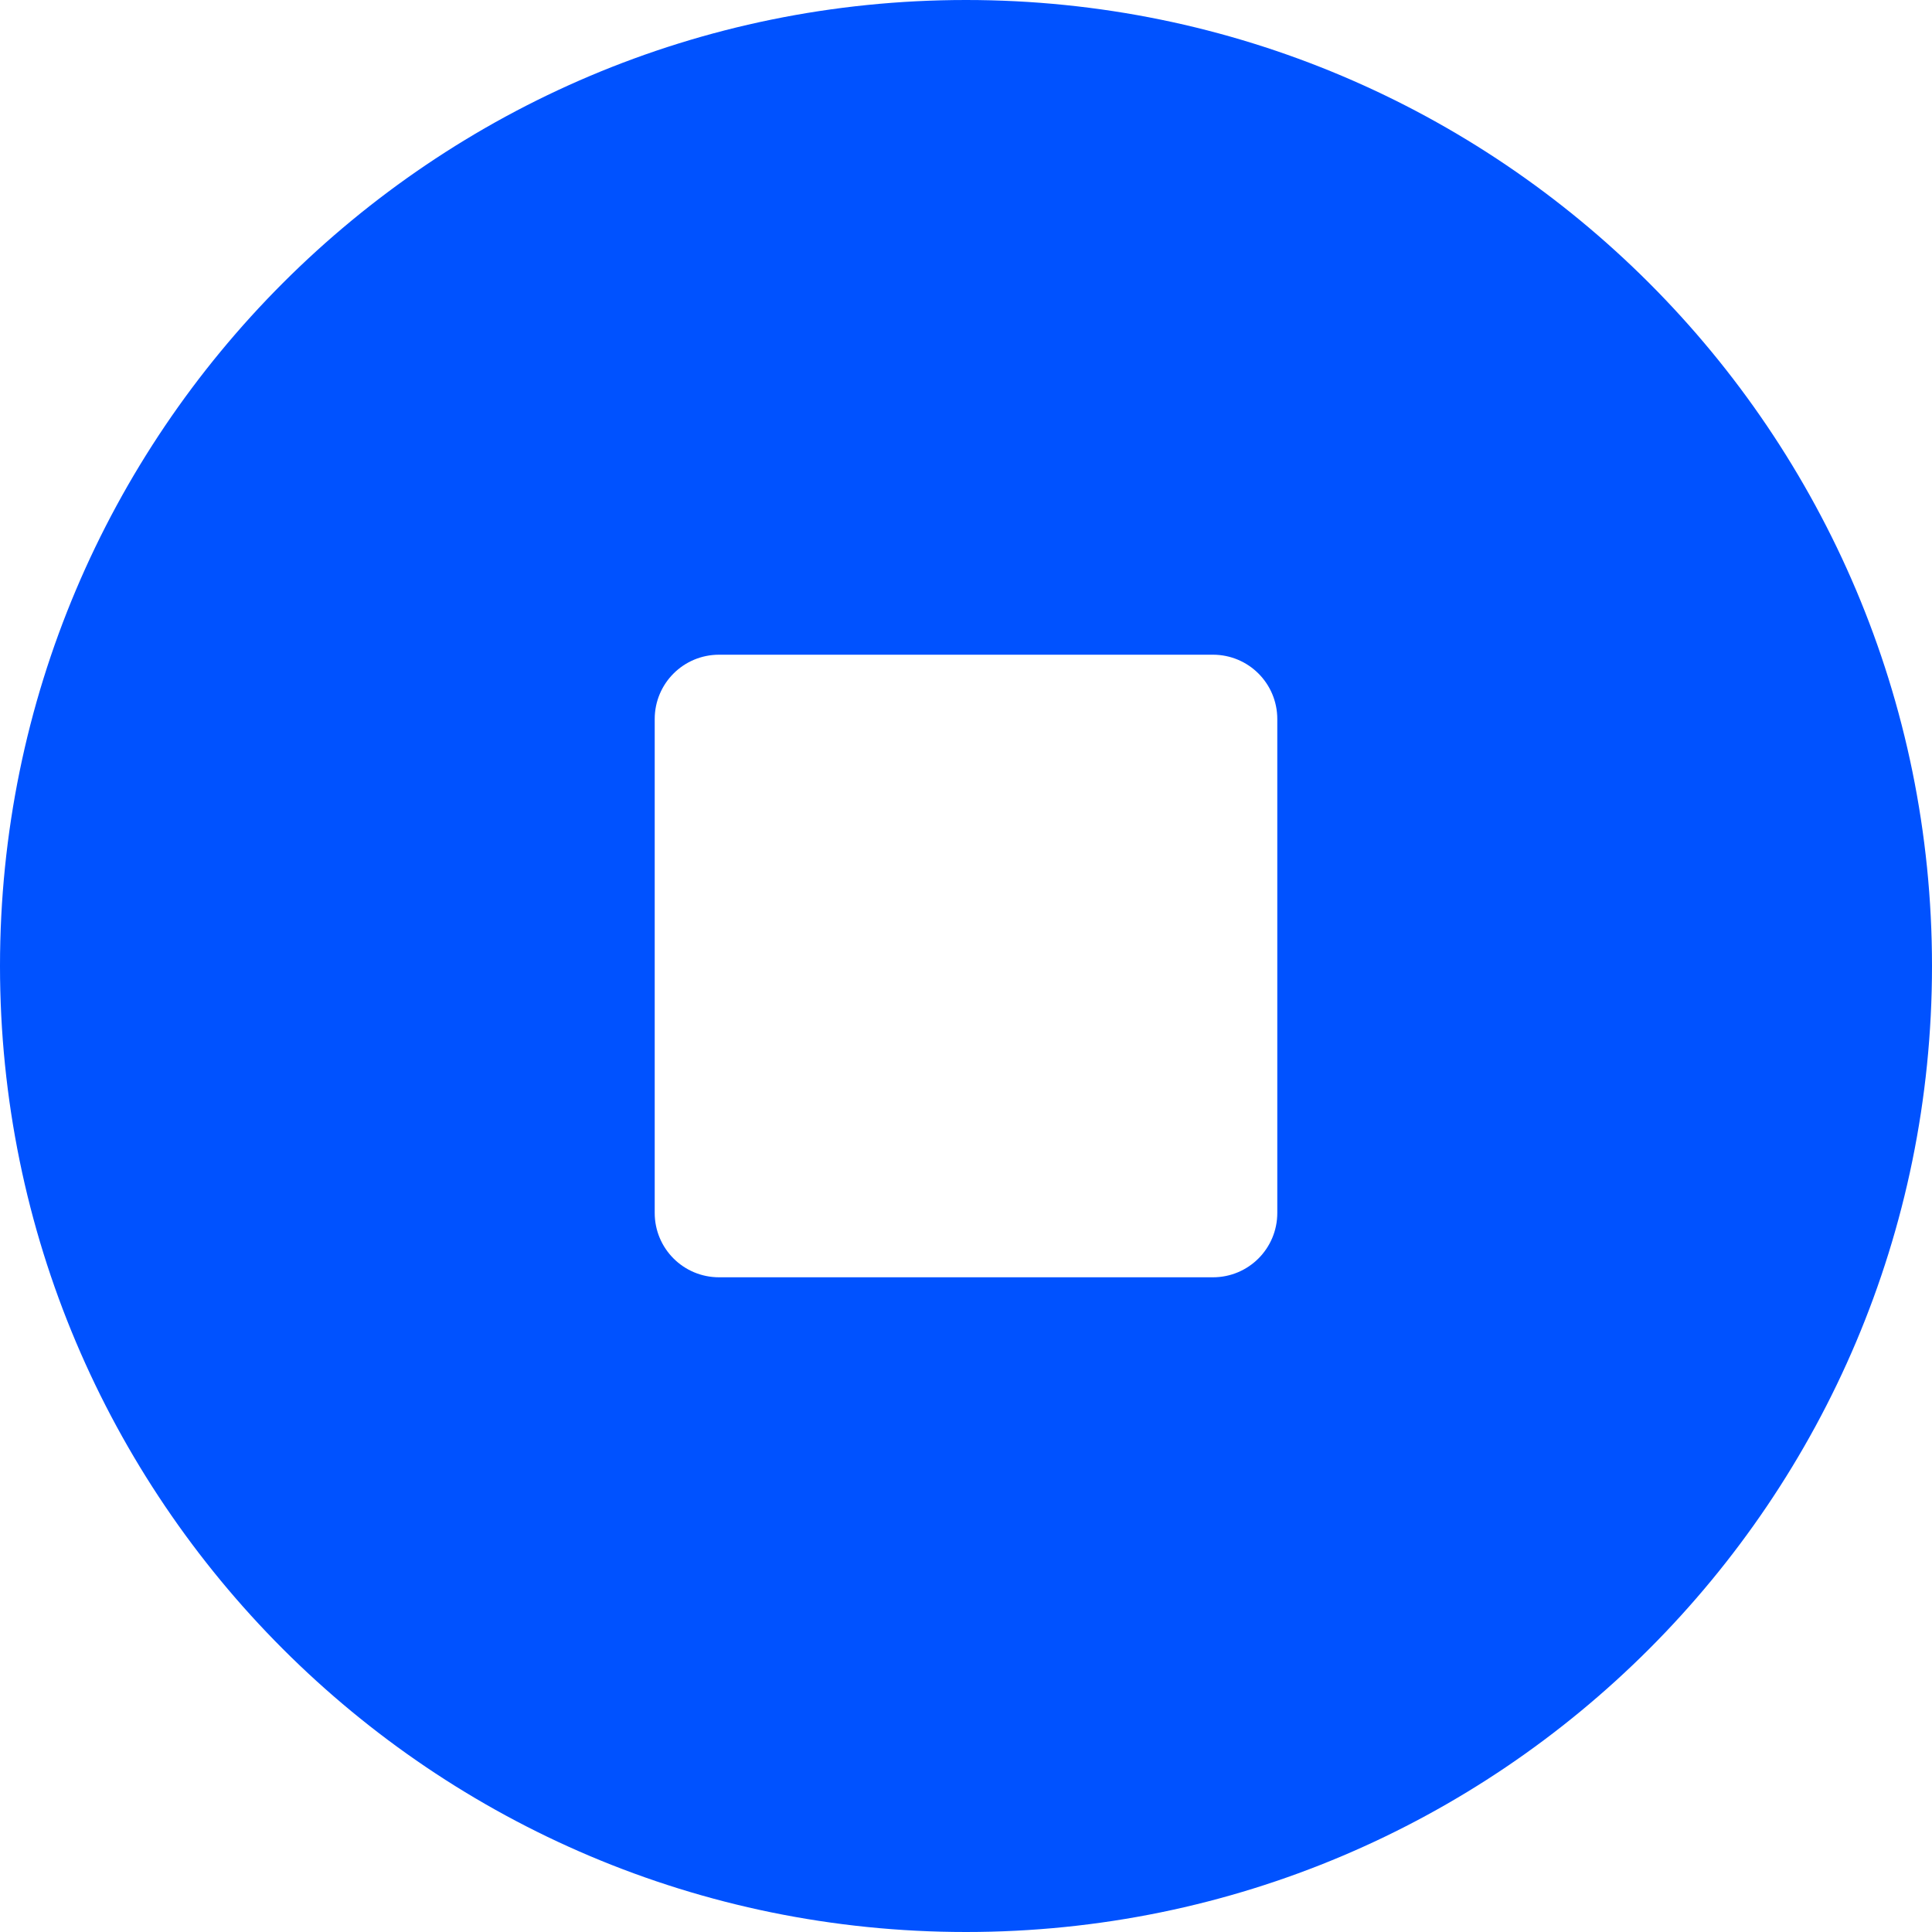 <?xml version="1.0" encoding="utf-8"?>
<svg xmlns="http://www.w3.org/2000/svg" width="24" height="24" viewBox="0 0 24 24" fill="none">
<path fill-rule="evenodd" clip-rule="evenodd" d="M0 12C0 18.627 5.373 24 12 24C18.627 24 24 18.627 24 12C24 5.373 18.627 0 12 0C5.373 0 0 5.373 0 12ZM8.933 8.133C8.49 8.133 8.133 8.49 8.133 8.933V15.067C8.133 15.51 8.49 15.867 8.933 15.867H15.067C15.51 15.867 15.867 15.51 15.867 15.067V8.933C15.867 8.49 15.51 8.133 15.067 8.133H8.933Z" fill="#0052FF"/>
</svg>